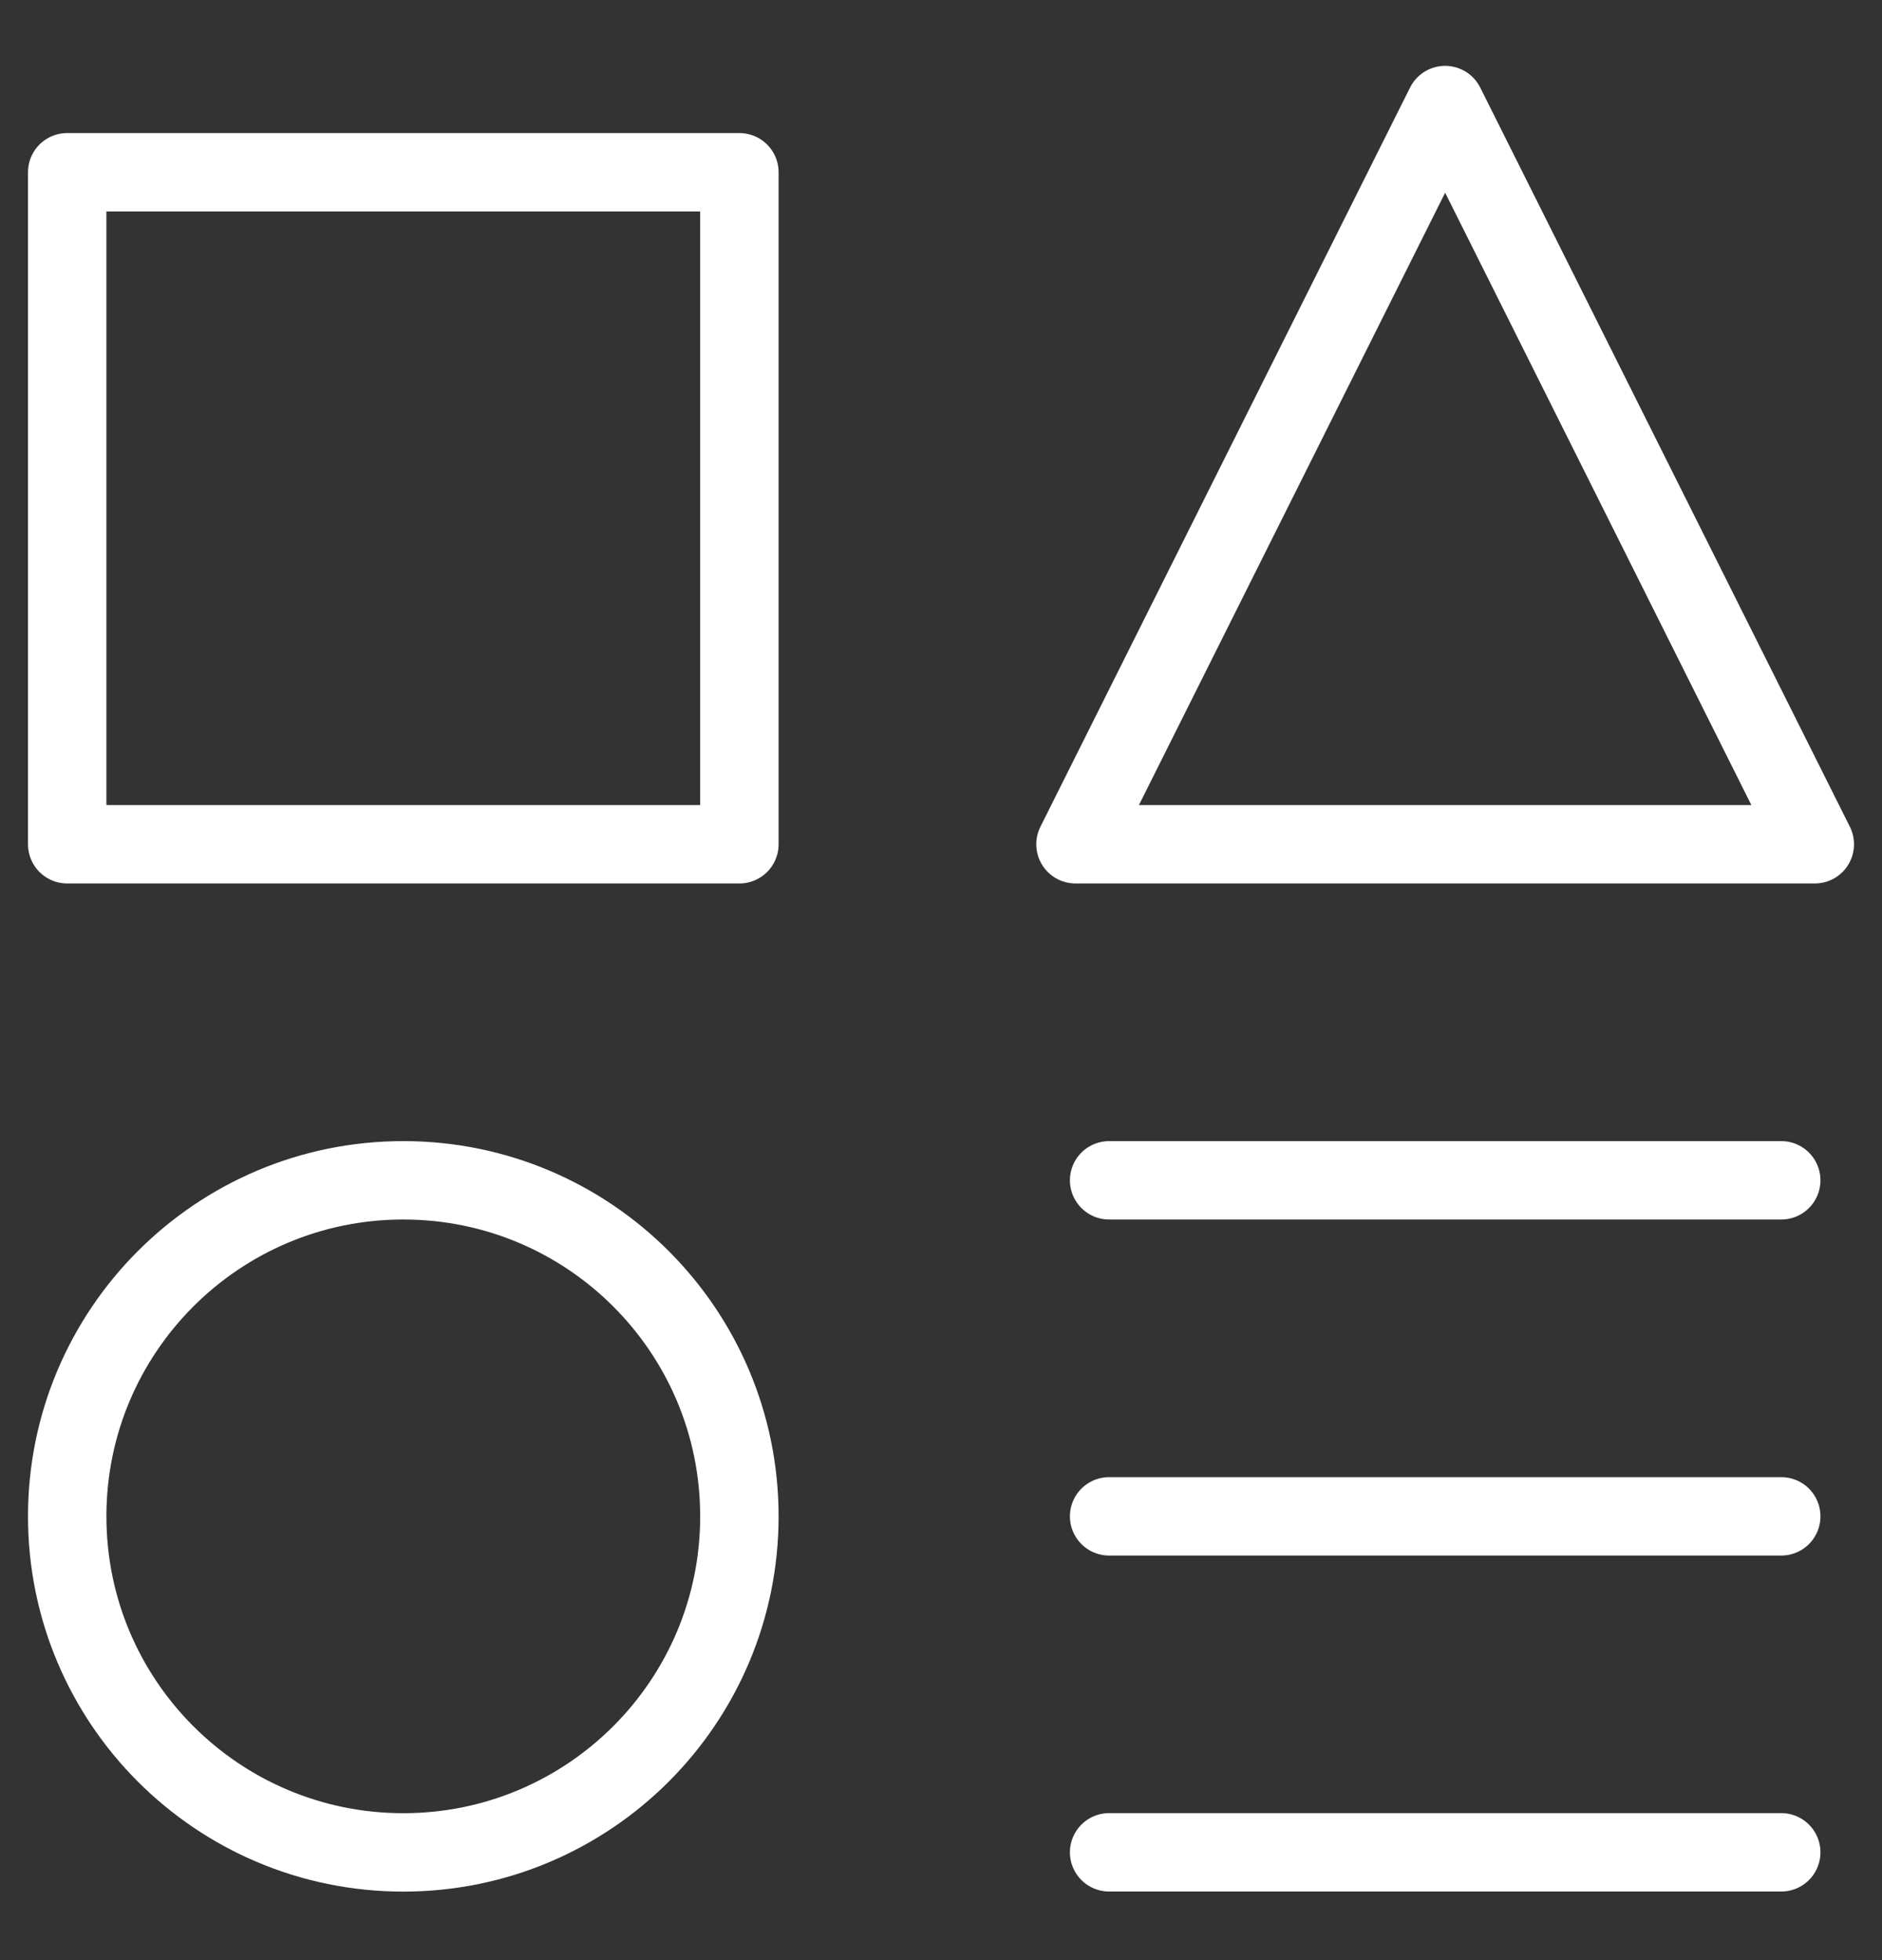 <svg width="24" height="25" viewBox="0 0 24 25" fill="none" xmlns="http://www.w3.org/2000/svg">
<rect x="0" y="0" width="24" height="25" fill="#333333" stroke="none"/>
<g clip-path="url(#clip0_192_1272)">
<path d="M9.429 2.197H0.857V10.768H9.429V2.197Z" stroke="white" stroke-linecap="round" stroke-linejoin="round"/>
<path d="M22.715 23.625H14.144" stroke="white" stroke-linecap="round" stroke-linejoin="round"/>
<path d="M14.144 15.054H22.715" stroke="white" stroke-linecap="round" stroke-linejoin="round"/>
<path d="M14.144 19.34H22.715" stroke="white" stroke-linecap="round" stroke-linejoin="round"/>
<path d="M23.143 10.768H13.715L18.429 1.34L23.143 10.768Z" stroke="white" stroke-linecap="round" stroke-linejoin="round"/>
<path d="M5.143 23.626C7.51 23.626 9.429 21.707 9.429 19.34C9.429 16.973 7.51 15.054 5.143 15.054C2.776 15.054 0.857 16.973 0.857 19.34C0.857 21.707 2.776 23.626 5.143 23.626Z" stroke="white" stroke-linecap="round" stroke-linejoin="round"/>
</g>
<defs>
<clipPath id="clip0_192_1272">
<rect width="24" height="24" fill="white" transform="translate(0 0.483)"/>
</clipPath>
</defs>
</svg>
